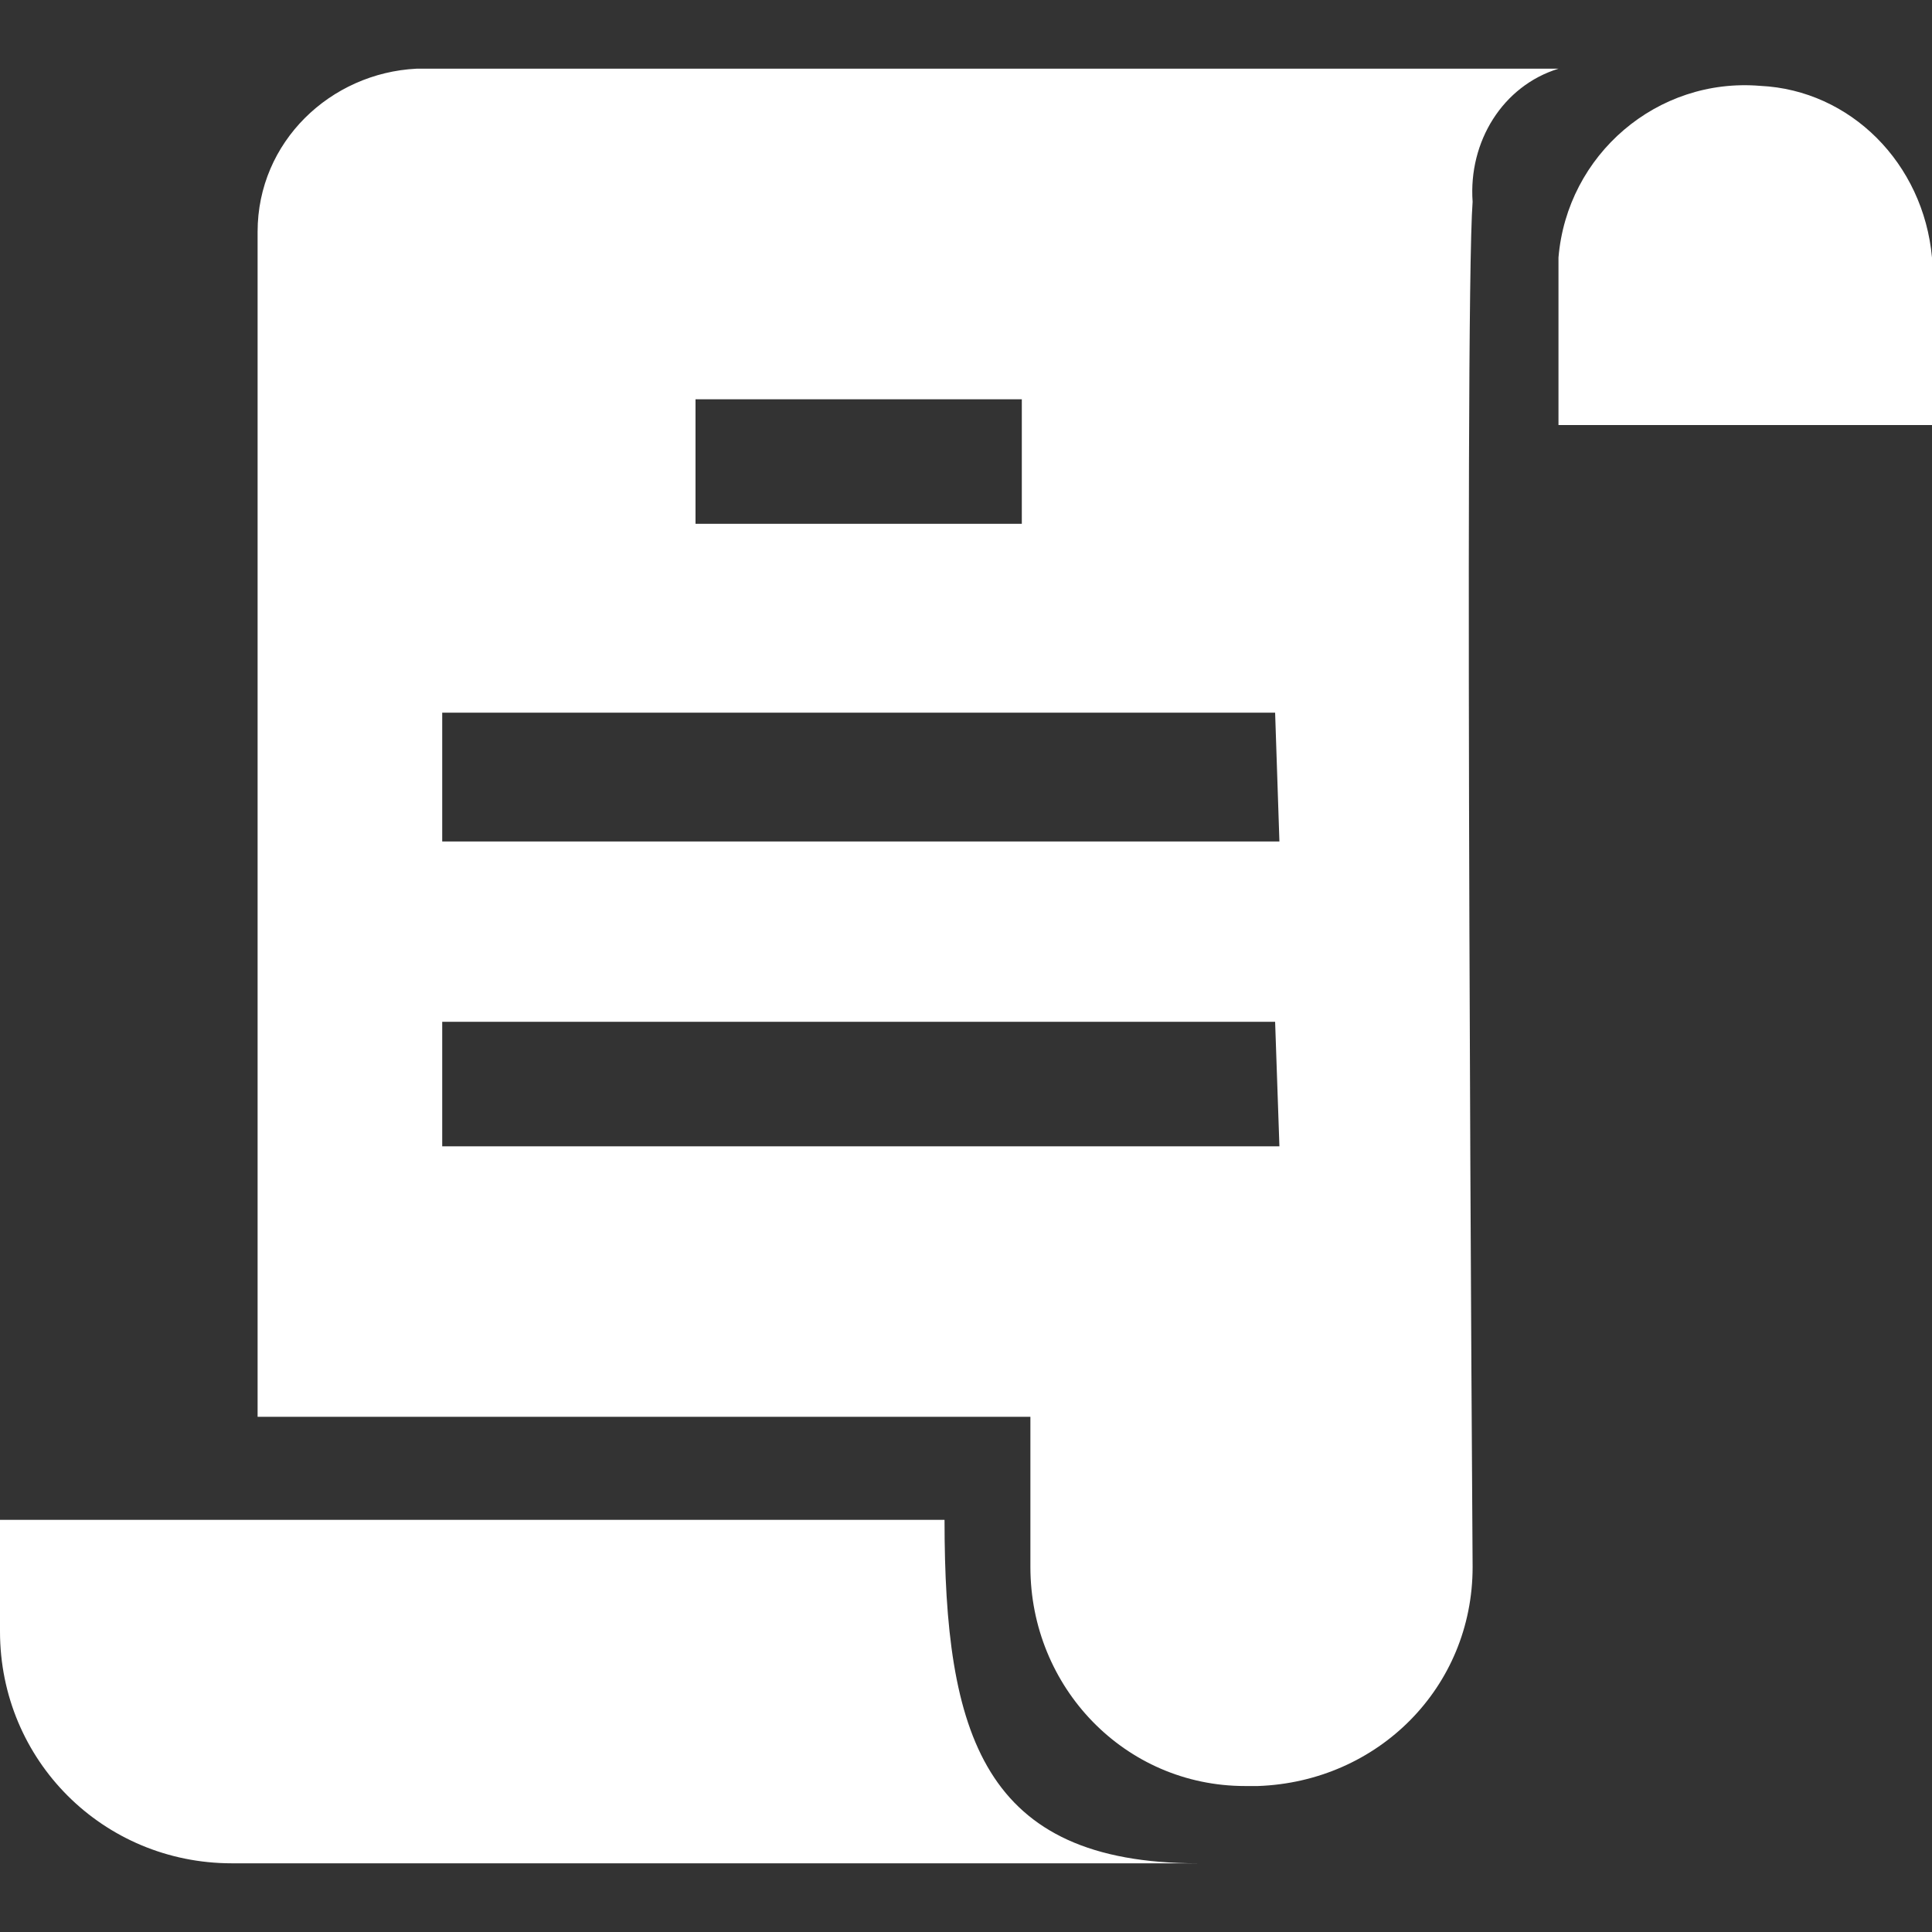 <?xml version="1.0" encoding="UTF-8"?>
<svg xmlns="http://www.w3.org/2000/svg" xmlns:xlink="http://www.w3.org/1999/xlink" version="1.1" id="Calque_1" x="0px" y="0px" width="45px" height="45px" viewBox="0 0 45 45" style="enable-background:new 0 0 45 45;" xml:space="preserve">
<rect x="0" y="0" width="45" height="45" fill="#333333" stroke="none"/>
<style type="text/css">
	.st0{fill:#FFFFFF;}
</style>
<g>
	<g>
		<path class="st0" d="M45,6v3.9h-8.7V6c0.2-2.4,2.3-4.2,4.7-4C43.1,2.1,44.8,3.8,45,6z M22,35.4H0V38c0,3,2.4,5.4,5.4,5.4h22.5    C22.9,43.4,22,40.4,22,35.4z M36.3,1.6c-1.3,0.4-2.1,1.7-2,3.1c-0.2,2.6,0,31.8,0,31.8c0,2.8-2.2,5-5,5.1H29c-2.8,0-5-2.3-5-5.1    V33H6V5.4c0-2.1,1.7-3.7,3.7-3.8c0,0,0,0,0,0H36.3z M16.2,12.2h7.6V9.3h-7.6V12.2z M29.7,23.8H10.3v2.9h19.5L29.7,23.8z     M29.7,16.6H10.3v3h19.5L29.7,16.6z"></path>
	</g>
</g>
</svg>
